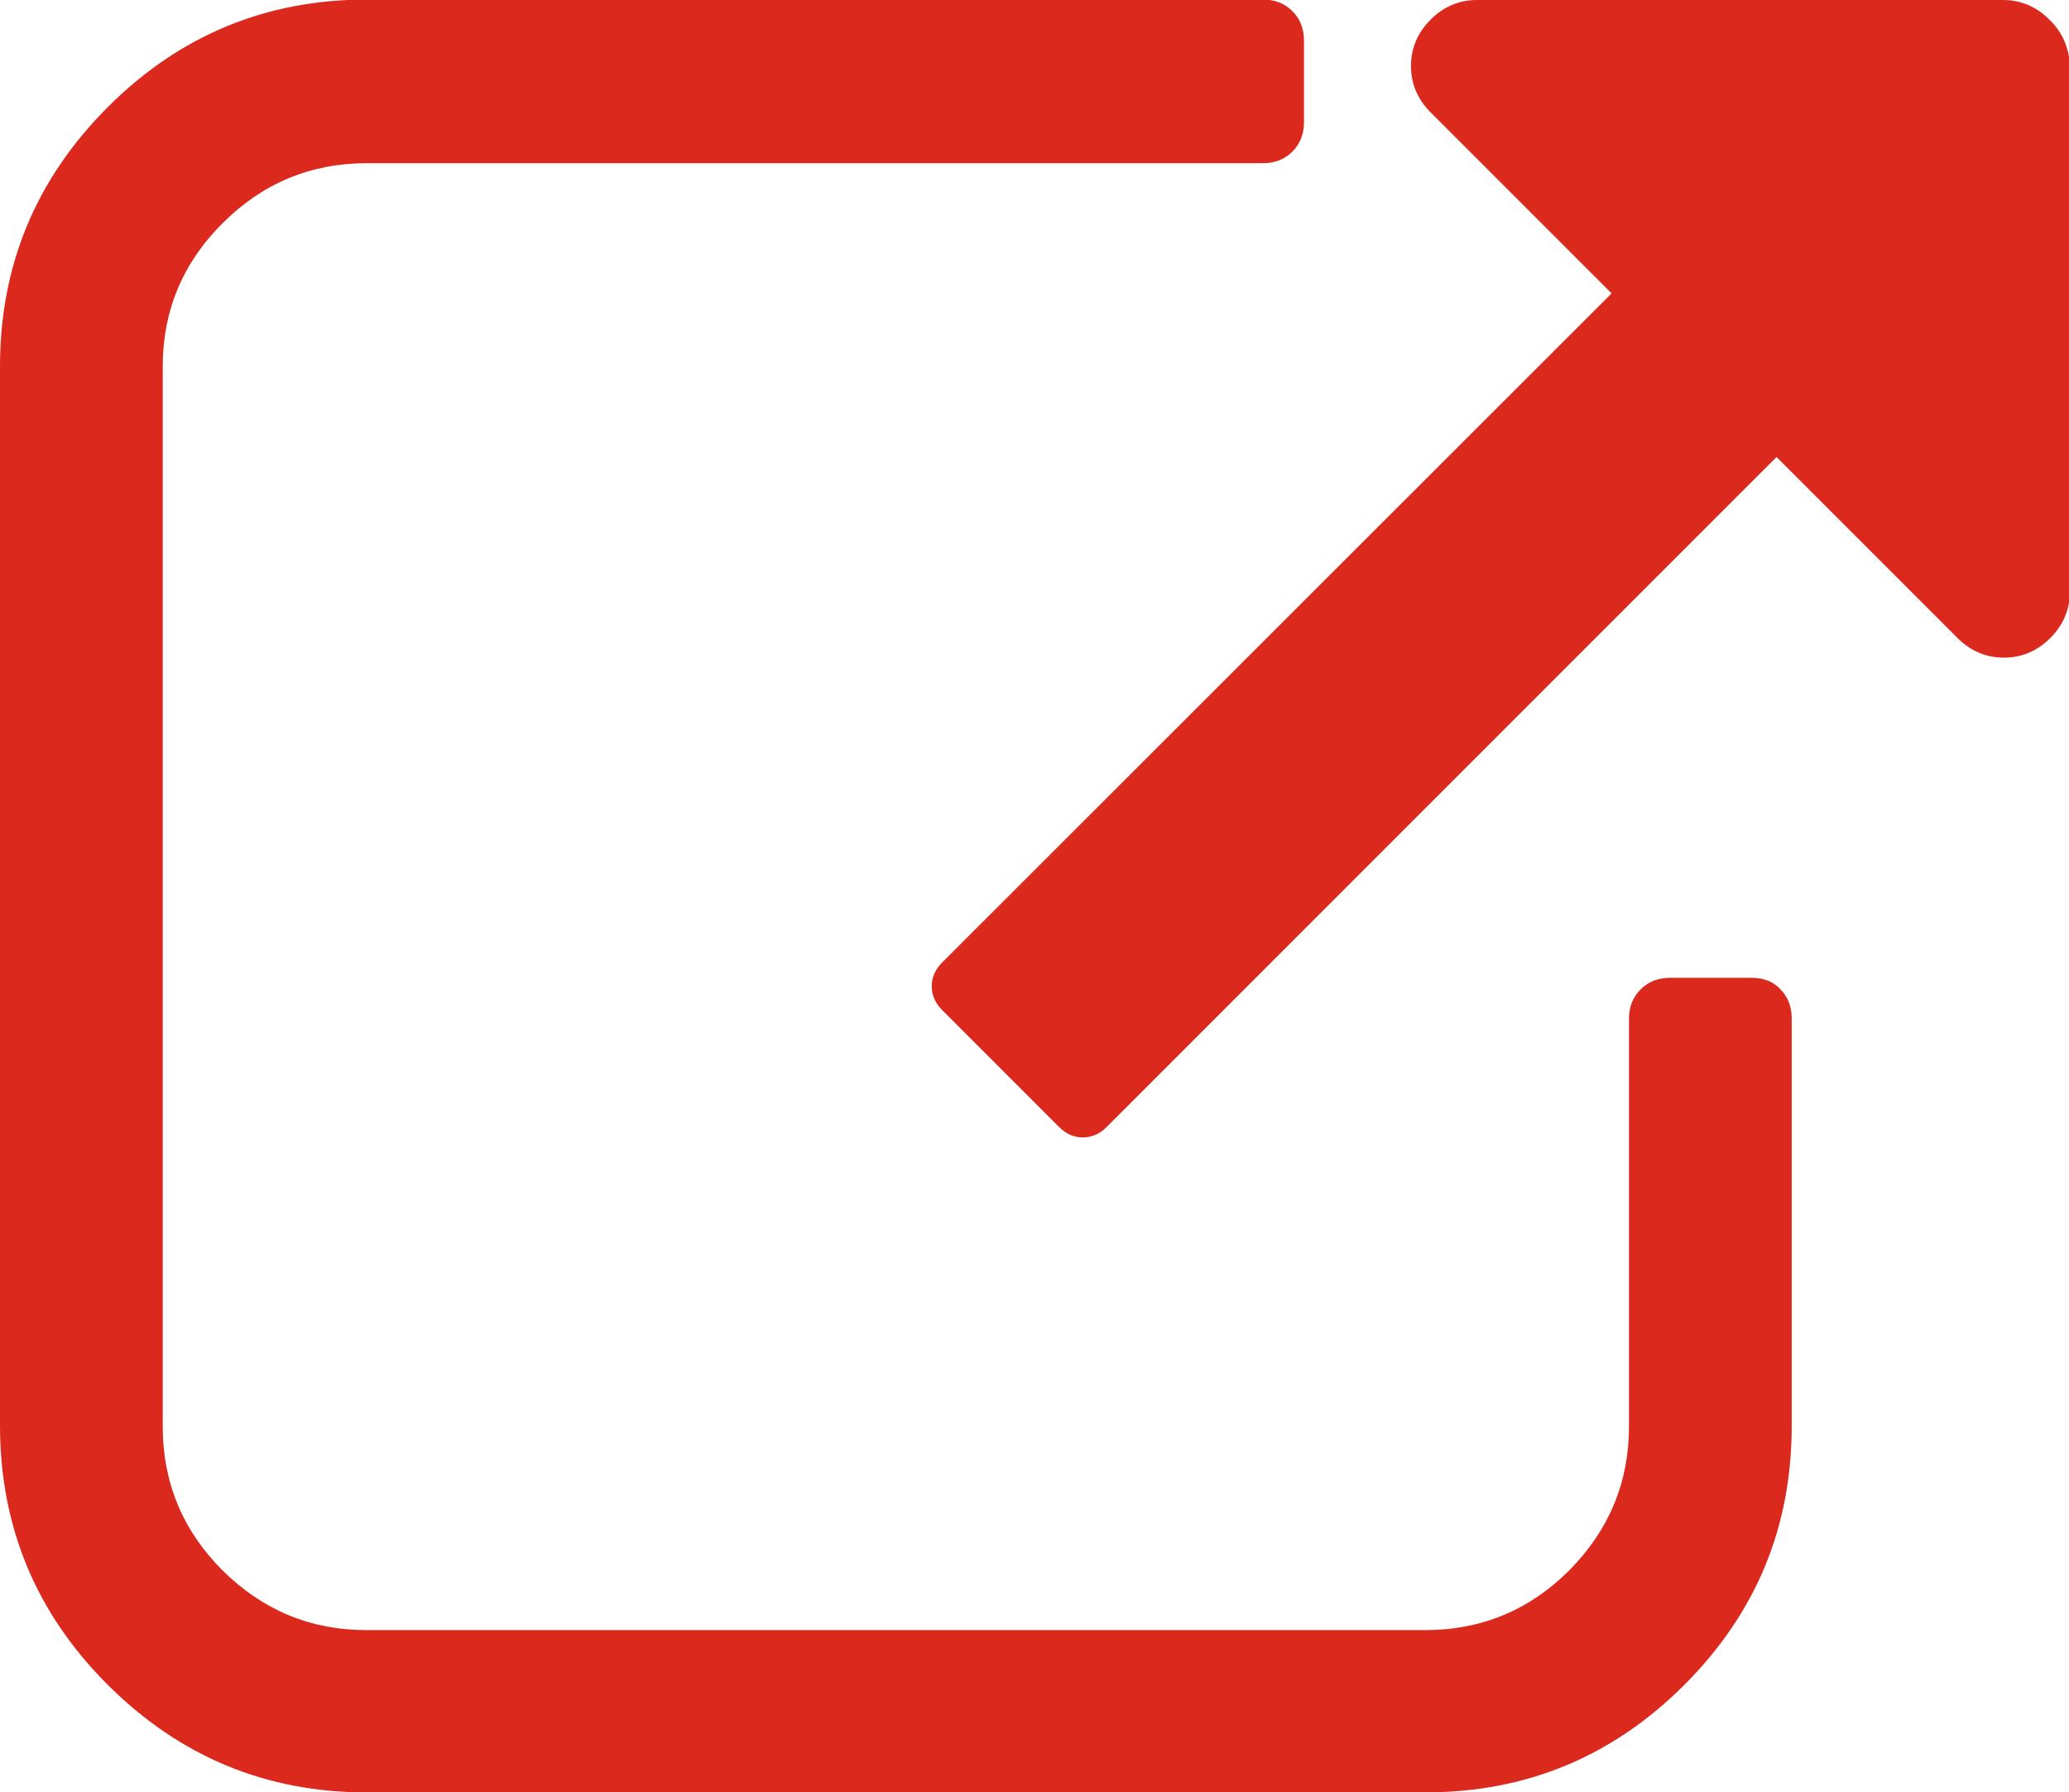 <?xml version="1.0" encoding="utf-8"?>
<!-- Generator: Adobe Illustrator 23.0.3, SVG Export Plug-In . SVG Version: 6.00 Build 0)  -->
<!DOCTYPE svg PUBLIC "-//W3C//DTD SVG 1.1//EN" "http://www.w3.org/Graphics/SVG/1.1/DTD/svg11.dtd">
<svg version="1.1" id="Layer_1" xmlns:x="http://ns.adobe.com/Extensibility/1.0/" xmlns:i="http://ns.adobe.com/AdobeIllustrator/10.0/" xmlns:graph="http://ns.adobe.com/Graphs/1.0/"
	 xmlns="http://www.w3.org/2000/svg" xmlns:xlink="http://www.w3.org/1999/xlink" x="0px" y="0px" viewBox="0 0 464.1 402"
	 style="enable-background:new 0 0 464.1 402;" xml:space="preserve">
<style type="text/css">
	.st0{fill:#DB291D;}
</style>
<path class="st0" d="M392.9,219.3h-18.3c-2.7,0-4.9,0.9-6.6,2.6c-1.7,1.7-2.6,3.9-2.6,6.6v91.4c0,12.6-4.5,23.3-13.4,32.3
	c-8.9,8.9-19.7,13.4-32.3,13.4H82.2c-12.6,0-23.3-4.5-32.3-13.4c-8.9-8.9-13.4-19.7-13.4-32.3V82.2C36.5,69.7,41,58.9,50,50
	c8.9-8.9,19.7-13.4,32.3-13.4h201c2.7,0,4.9-0.9,6.6-2.6c1.7-1.7,2.6-3.9,2.6-6.6V9.1c0-2.7-0.9-4.9-2.6-6.6
	c-1.7-1.7-3.9-2.6-6.6-2.6h-201c-22.6,0-42,8-58.1,24.1C8,40.2,0,59.6,0,82.2v237.5c0,22.6,8,42,24.1,58.1
	C40.2,393.9,59.6,402,82.2,402h237.5c22.6,0,42-8,58.1-24.1c16.1-16.1,24.1-35.4,24.1-58.1v-91.4c0-2.7-0.9-4.9-2.6-6.6
	C397.7,220.1,395.5,219.3,392.9,219.3L392.9,219.3z"/>
<path class="st0" d="M459.7,4.4c-2.9-2.9-6.4-4.4-10.4-4.4h-118c-4,0-7.5,1.5-10.4,4.4c-2.9,2.9-4.4,6.4-4.4,10.4s1.5,7.5,4.4,10.4
	l40.6,40.6L211.3,215.9c-1.5,1.5-2.3,3.3-2.3,5.3c0,2,0.8,3.8,2.3,5.3l26.3,26.3c1.5,1.5,3.3,2.3,5.3,2.3c2,0,3.8-0.8,5.3-2.3
	l150.3-150.3l40.6,40.6c2.9,2.9,6.4,4.4,10.4,4.4c4,0,7.5-1.5,10.4-4.4c2.9-2.9,4.4-6.4,4.4-10.4v-118
	C464.1,10.8,462.7,7.3,459.7,4.4L459.7,4.4z"/>
</svg>
